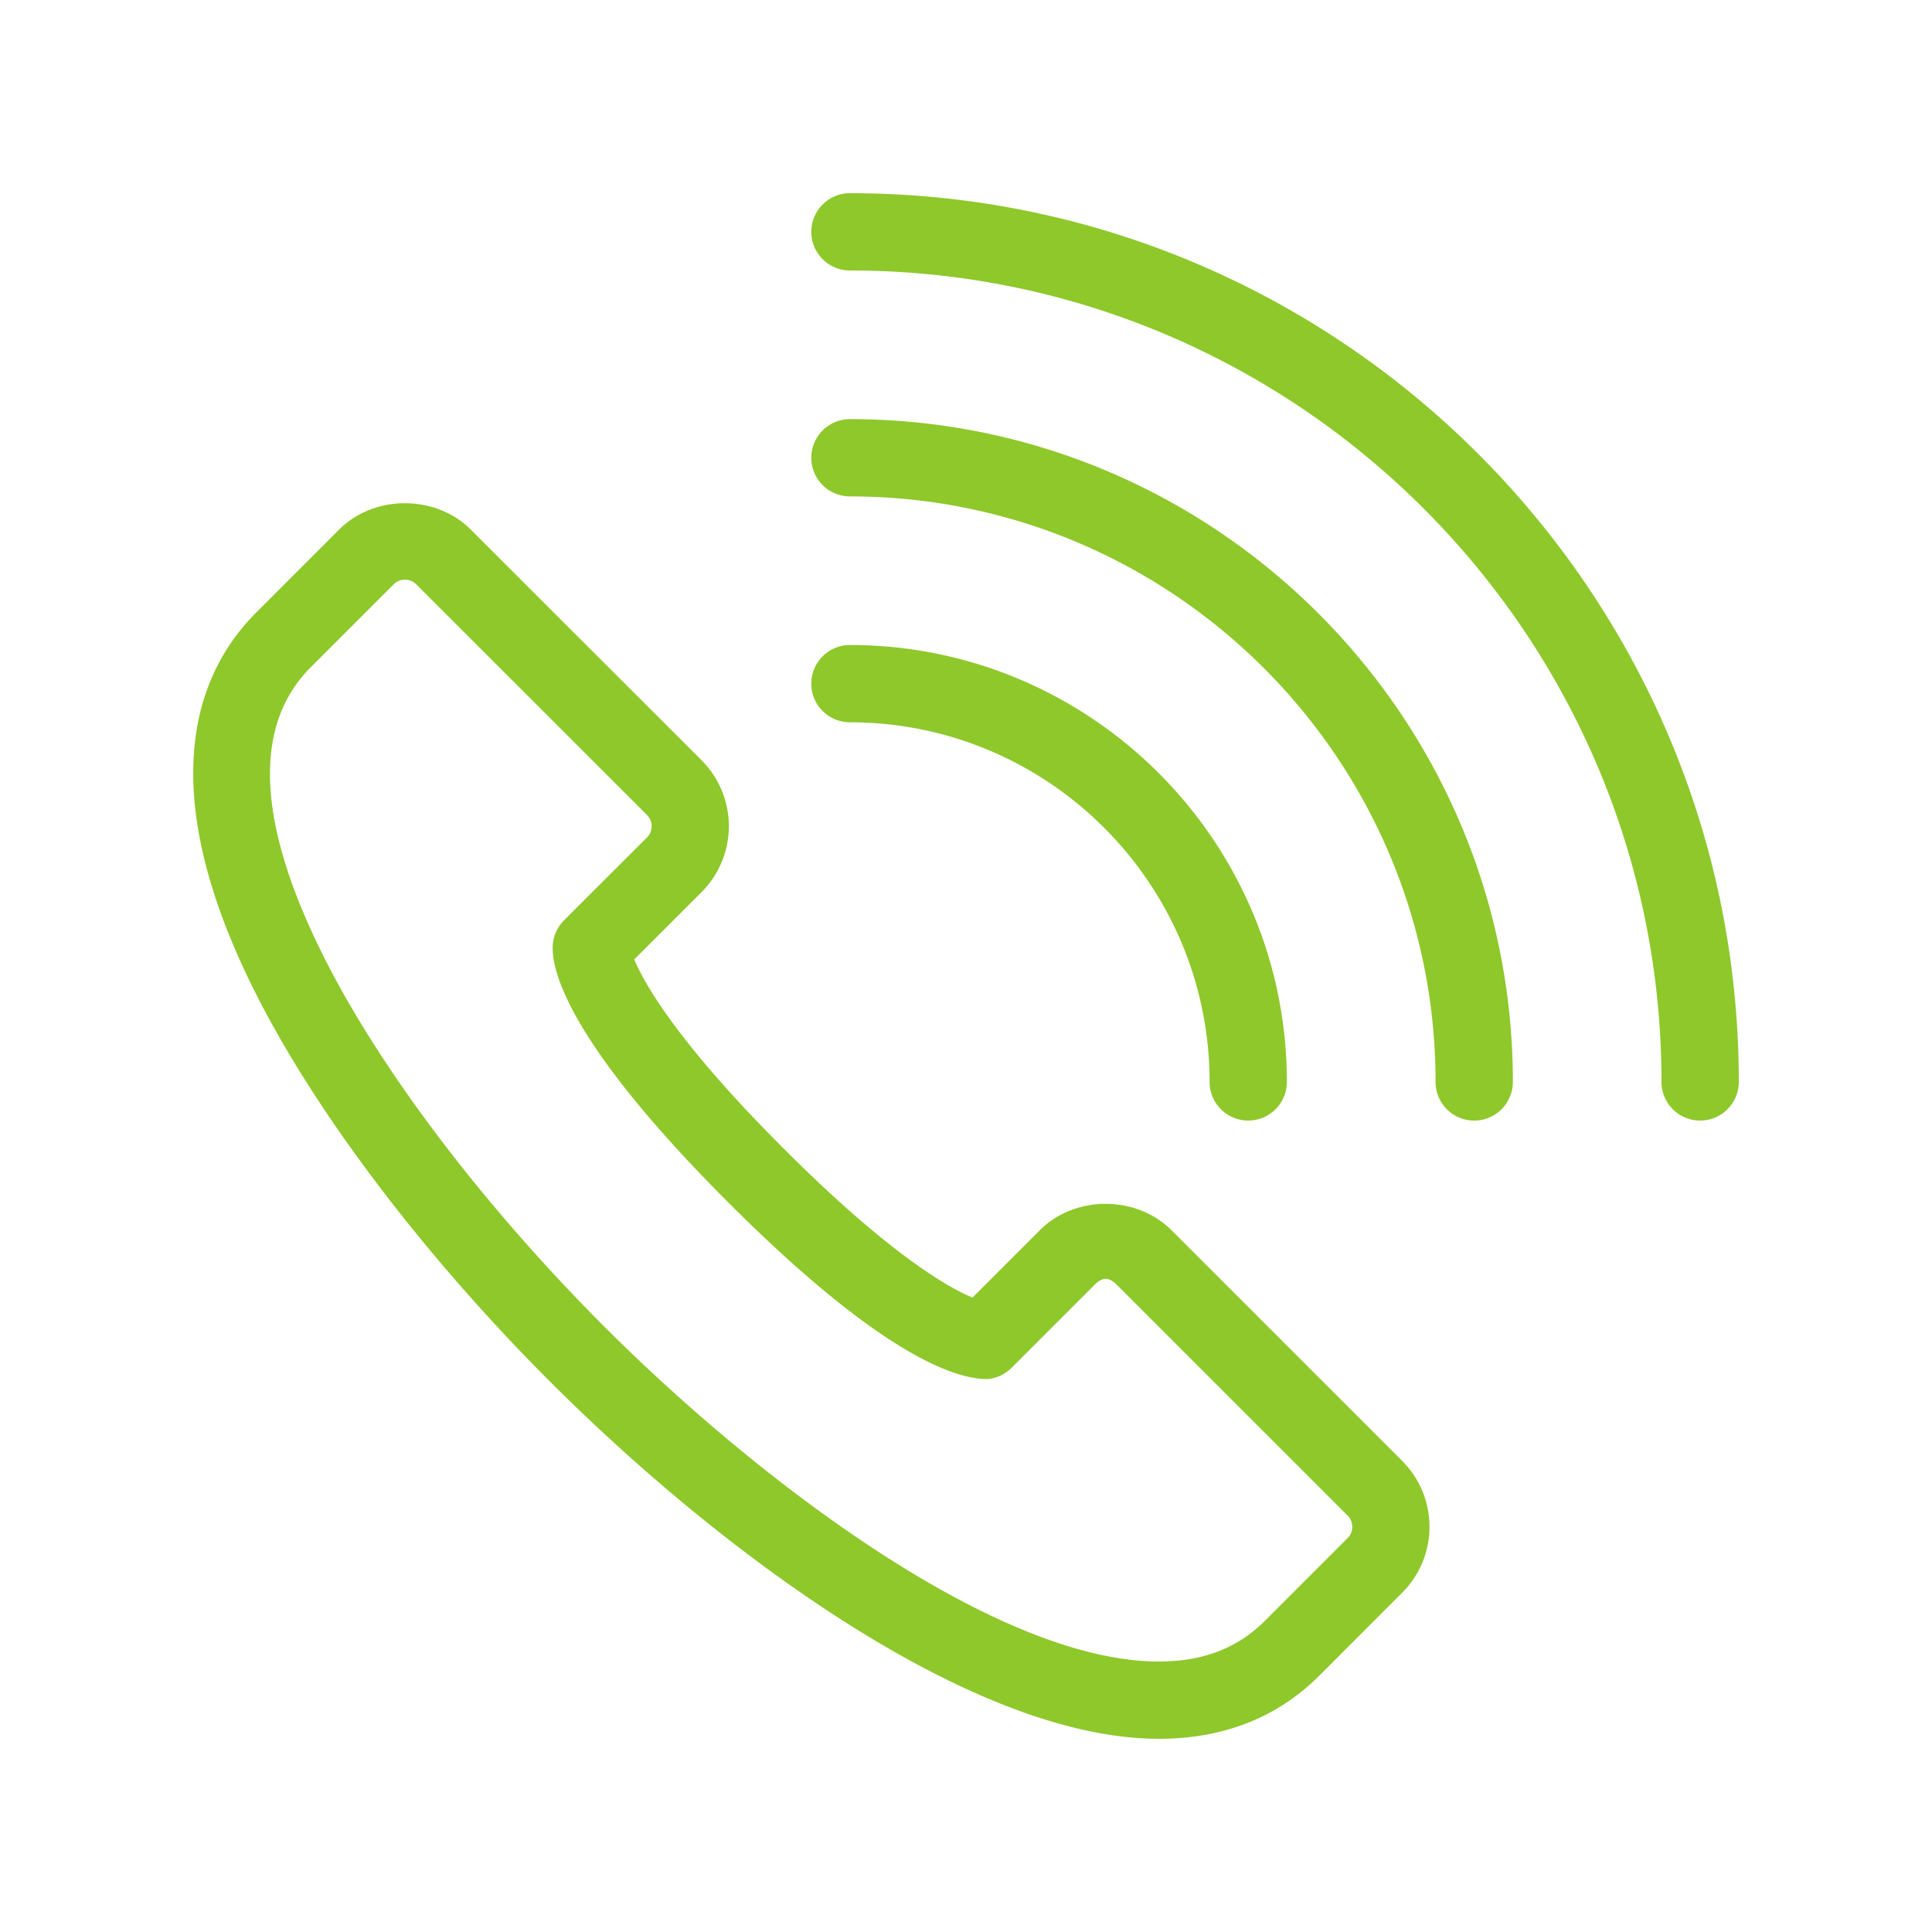 <svg xmlns="http://www.w3.org/2000/svg" width="50" height="50">
	<path fill="#8ec82b"
		d="M31.304 28a1 1 0 102 0c0-6.234-5.073-11.307-11.308-11.307a1 1 0 100 2c5.132 0 9.308 4.175 9.308 9.307zm-.986 3.838c-.91-.91-2.499-.91-3.407 0l-1.744 1.744c-.622-.26-2.143-1.113-4.89-3.861-2.749-2.748-3.603-4.269-3.863-4.891l1.745-1.745a2.414 2.414 0 000-3.407l-5.975-5.972c-.91-.91-2.497-.91-3.408 0L6.63 15.853c-1.525 1.524-2.756 4.491.044 9.966 1.581 3.091 4.338 6.714 7.563 9.939C18.708 40.227 25.193 45 29.99 45c1.672 0 3.07-.551 4.155-1.635l2.146-2.148a2.411 2.411 0 000-3.406l-5.973-5.973zm4.56 7.965l-2.146 2.148C32.024 42.656 31.129 43 29.99 43c-4.191 0-10.343-4.662-14.339-8.656-3.084-3.084-5.706-6.523-7.197-9.436-1.808-3.535-1.945-6.106-.41-7.641l2.147-2.147a.41.41 0 01.578 0l5.976 5.973a.411.411 0 010 .579l-2.148 2.146a1.002 1.002 0 00-.29.629c-.047.595.304 2.438 4.557 6.688 4.099 4.098 5.971 4.555 6.679 4.555h.008a1 1 0 00.629-.291l2.146-2.146c.209-.209.37-.209.579 0l5.974 5.973a.41.41 0 01-.001.577zM21.996 5a1 1 0 100 2c11.582 0 21.003 9.42 21.003 21A1 1 0 1045 28C45 15.318 34.68 5 21.996 5zm0 5.847a1 1 0 100 2c8.358 0 15.156 6.798 15.156 15.153a1 1 0 102.001 0c-.001-9.458-7.697-17.153-17.157-17.153z" />
	</svg>
